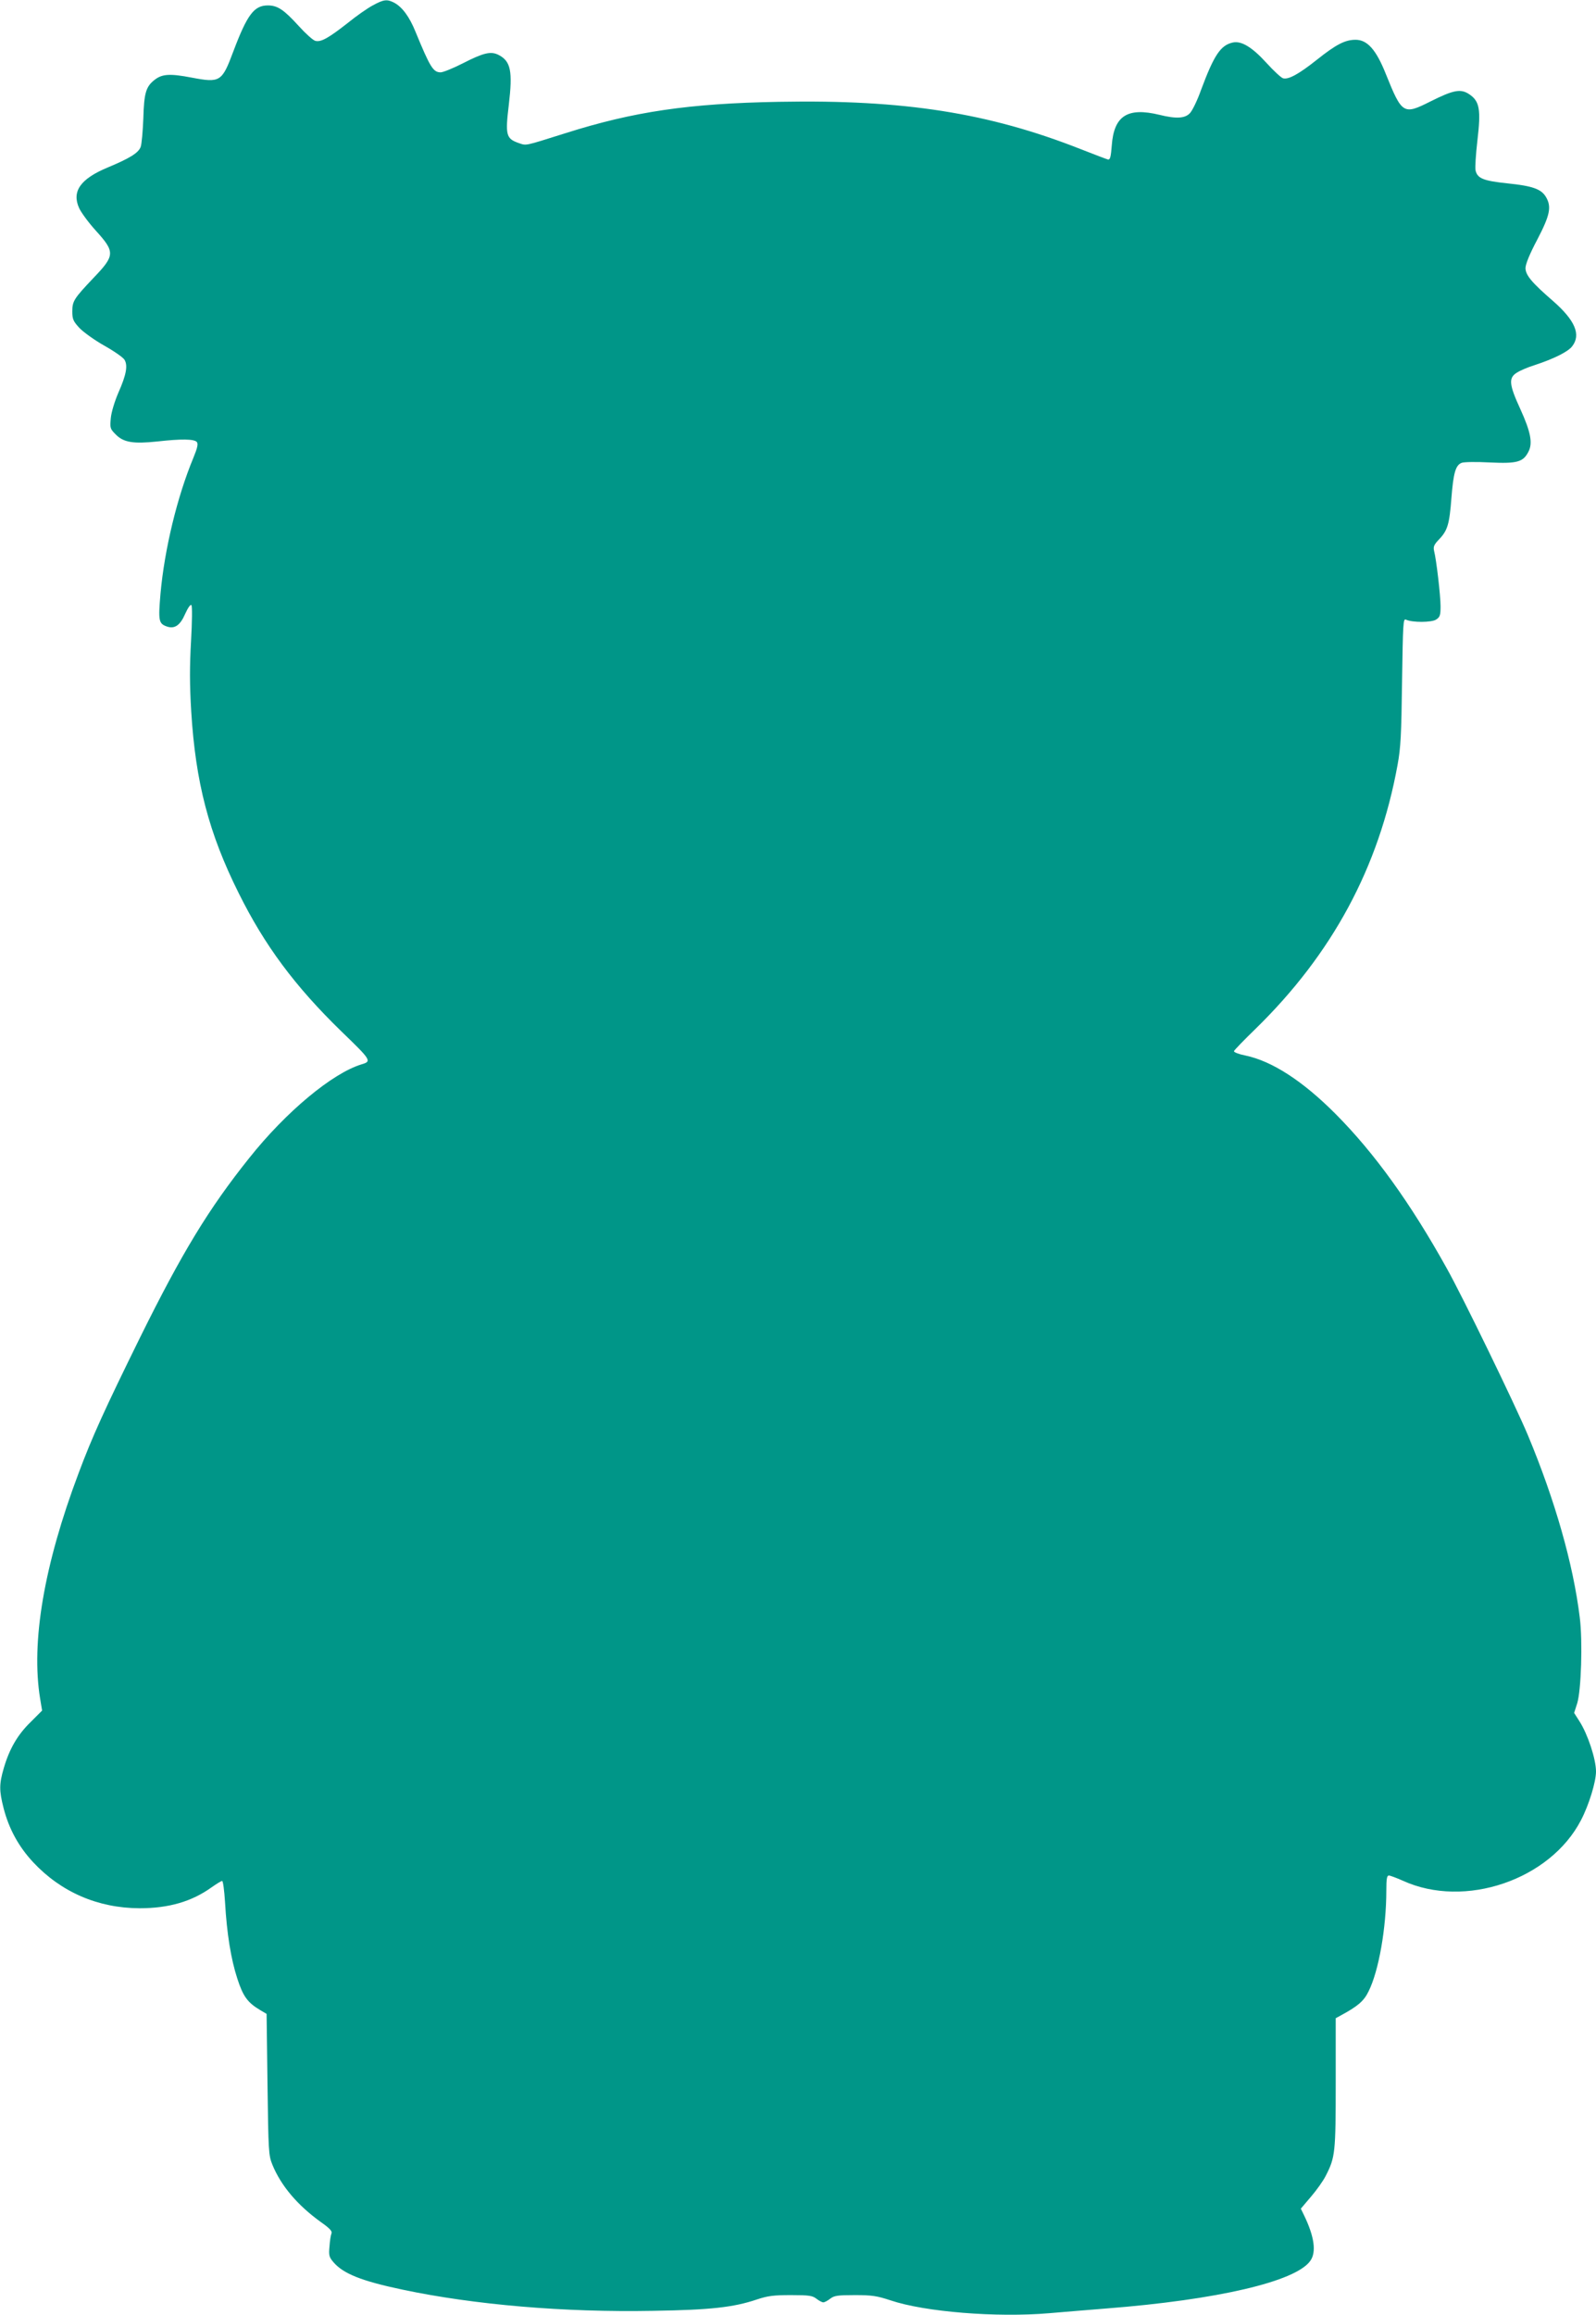 <?xml version="1.0" standalone="no"?>
<!DOCTYPE svg PUBLIC "-//W3C//DTD SVG 20010904//EN"
 "http://www.w3.org/TR/2001/REC-SVG-20010904/DTD/svg10.dtd">
<svg version="1.0" xmlns="http://www.w3.org/2000/svg"
 width="883pt" height="1280pt" viewBox="0 0 883 1280"
 preserveAspectRatio="xMidYMid meet">
<g transform="translate(0,1280) scale(0.1,-0.1)"
fill="#009688" stroke="none">
<path d="M2064 12771 c-29 -15 -92 -59 -140 -98 -106 -83 -148 -107 -179 -99
-13 3 -54 40 -92 82 -82 90 -117 114 -171 114 -76 0 -114 -50 -191 -254 -63
-169 -73 -175 -231 -145 -120 23 -163 20 -204 -12 -49 -38 -59 -73 -63 -214
-3 -71 -9 -143 -15 -158 -13 -33 -60 -62 -182 -113 -152 -63 -200 -133 -158
-225 11 -24 52 -80 91 -123 109 -120 108 -138 -13 -264 -107 -113 -116 -127
-116 -184 0 -42 5 -54 39 -91 22 -23 83 -67 136 -97 54 -30 104 -65 113 -78
20 -31 12 -82 -33 -183 -21 -49 -39 -108 -42 -141 -5 -55 -4 -59 28 -91 43
-43 96 -52 229 -38 133 15 205 14 219 -3 8 -10 4 -31 -19 -87 -90 -216 -160
-507 -182 -751 -13 -151 -10 -166 35 -182 43 -15 74 6 102 71 15 33 29 53 34
47 5 -5 4 -91 -2 -198 -8 -141 -8 -239 1 -390 24 -391 97 -673 263 -1005 143
-288 310 -513 567 -763 167 -161 170 -166 112 -183 -161 -49 -418 -262 -622
-519 -224 -280 -372 -524 -603 -991 -195 -396 -265 -549 -340 -750 -192 -509
-264 -935 -213 -1247 l11 -66 -64 -64 c-72 -70 -117 -148 -148 -254 -26 -89
-26 -124 -1 -222 30 -116 84 -213 163 -298 155 -166 359 -254 589 -255 162 0
289 37 399 116 27 19 53 35 58 35 5 0 12 -53 16 -117 10 -175 33 -316 68 -423
32 -99 57 -133 128 -175 l34 -20 5 -390 c5 -373 6 -392 27 -444 48 -117 139
-224 268 -317 50 -35 64 -51 59 -63 -4 -9 -9 -41 -11 -71 -5 -50 -2 -60 21
-87 54 -64 155 -105 384 -153 398 -84 895 -126 1383 -117 318 5 447 19 577 63
60 20 92 24 188 24 101 0 119 -3 141 -20 14 -11 31 -20 38 -20 7 0 24 9 38 20
22 17 40 20 136 20 95 0 122 -4 198 -29 189 -64 588 -96 878 -71 66 6 208 17
315 26 616 48 1048 149 1129 263 35 48 23 134 -34 252 l-18 37 56 66 c31 36
69 89 83 118 51 100 54 126 54 511 l0 358 31 17 c92 50 125 78 151 132 56 112
98 350 98 558 0 63 3 82 14 82 7 0 42 -13 78 -29 342 -156 814 5 985 335 44
84 83 212 83 269 0 68 -45 205 -91 277 l-30 47 17 53 c22 71 31 344 14 476
-36 294 -137 648 -287 1007 -69 165 -361 766 -448 921 -201 362 -402 640 -615
854 -182 183 -352 293 -500 324 -36 7 -64 18 -63 24 1 5 55 61 119 123 425
415 683 893 786 1459 18 98 21 167 25 463 5 319 6 348 21 341 36 -17 142 -16
167 0 22 14 25 24 25 74 0 58 -23 257 -36 307 -5 22 0 34 28 63 47 49 57 84
68 227 11 140 23 183 57 196 13 5 82 6 156 2 150 -7 184 2 213 59 25 47 13
110 -45 237 -62 135 -66 172 -18 201 17 11 61 30 97 41 107 35 185 74 208 104
50 64 17 143 -105 250 -119 103 -153 144 -153 183 0 21 23 78 65 157 71 136
80 182 48 236 -26 44 -75 61 -212 75 -133 14 -166 27 -177 70 -4 15 1 90 10
168 20 170 12 216 -44 254 -48 33 -88 25 -216 -39 -149 -75 -157 -71 -246 150
-54 136 -103 191 -168 191 -58 0 -107 -25 -215 -111 -98 -78 -156 -110 -186
-102 -11 3 -52 41 -92 85 -80 88 -139 123 -186 113 -68 -15 -104 -69 -176
-262 -20 -57 -48 -114 -61 -128 -27 -30 -76 -33 -169 -10 -177 43 -252 -5
-264 -169 -5 -64 -9 -80 -21 -78 -8 2 -76 28 -150 57 -510 201 -979 275 -1670
262 -500 -9 -804 -54 -1180 -173 -236 -74 -215 -70 -263 -54 -67 24 -72 45
-52 210 22 187 11 241 -56 276 -43 22 -83 13 -200 -47 -53 -27 -108 -49 -121
-49 -41 0 -58 27 -139 224 -34 84 -74 138 -120 162 -38 19 -56 17 -115 -15z"/>
</g>
</svg>
